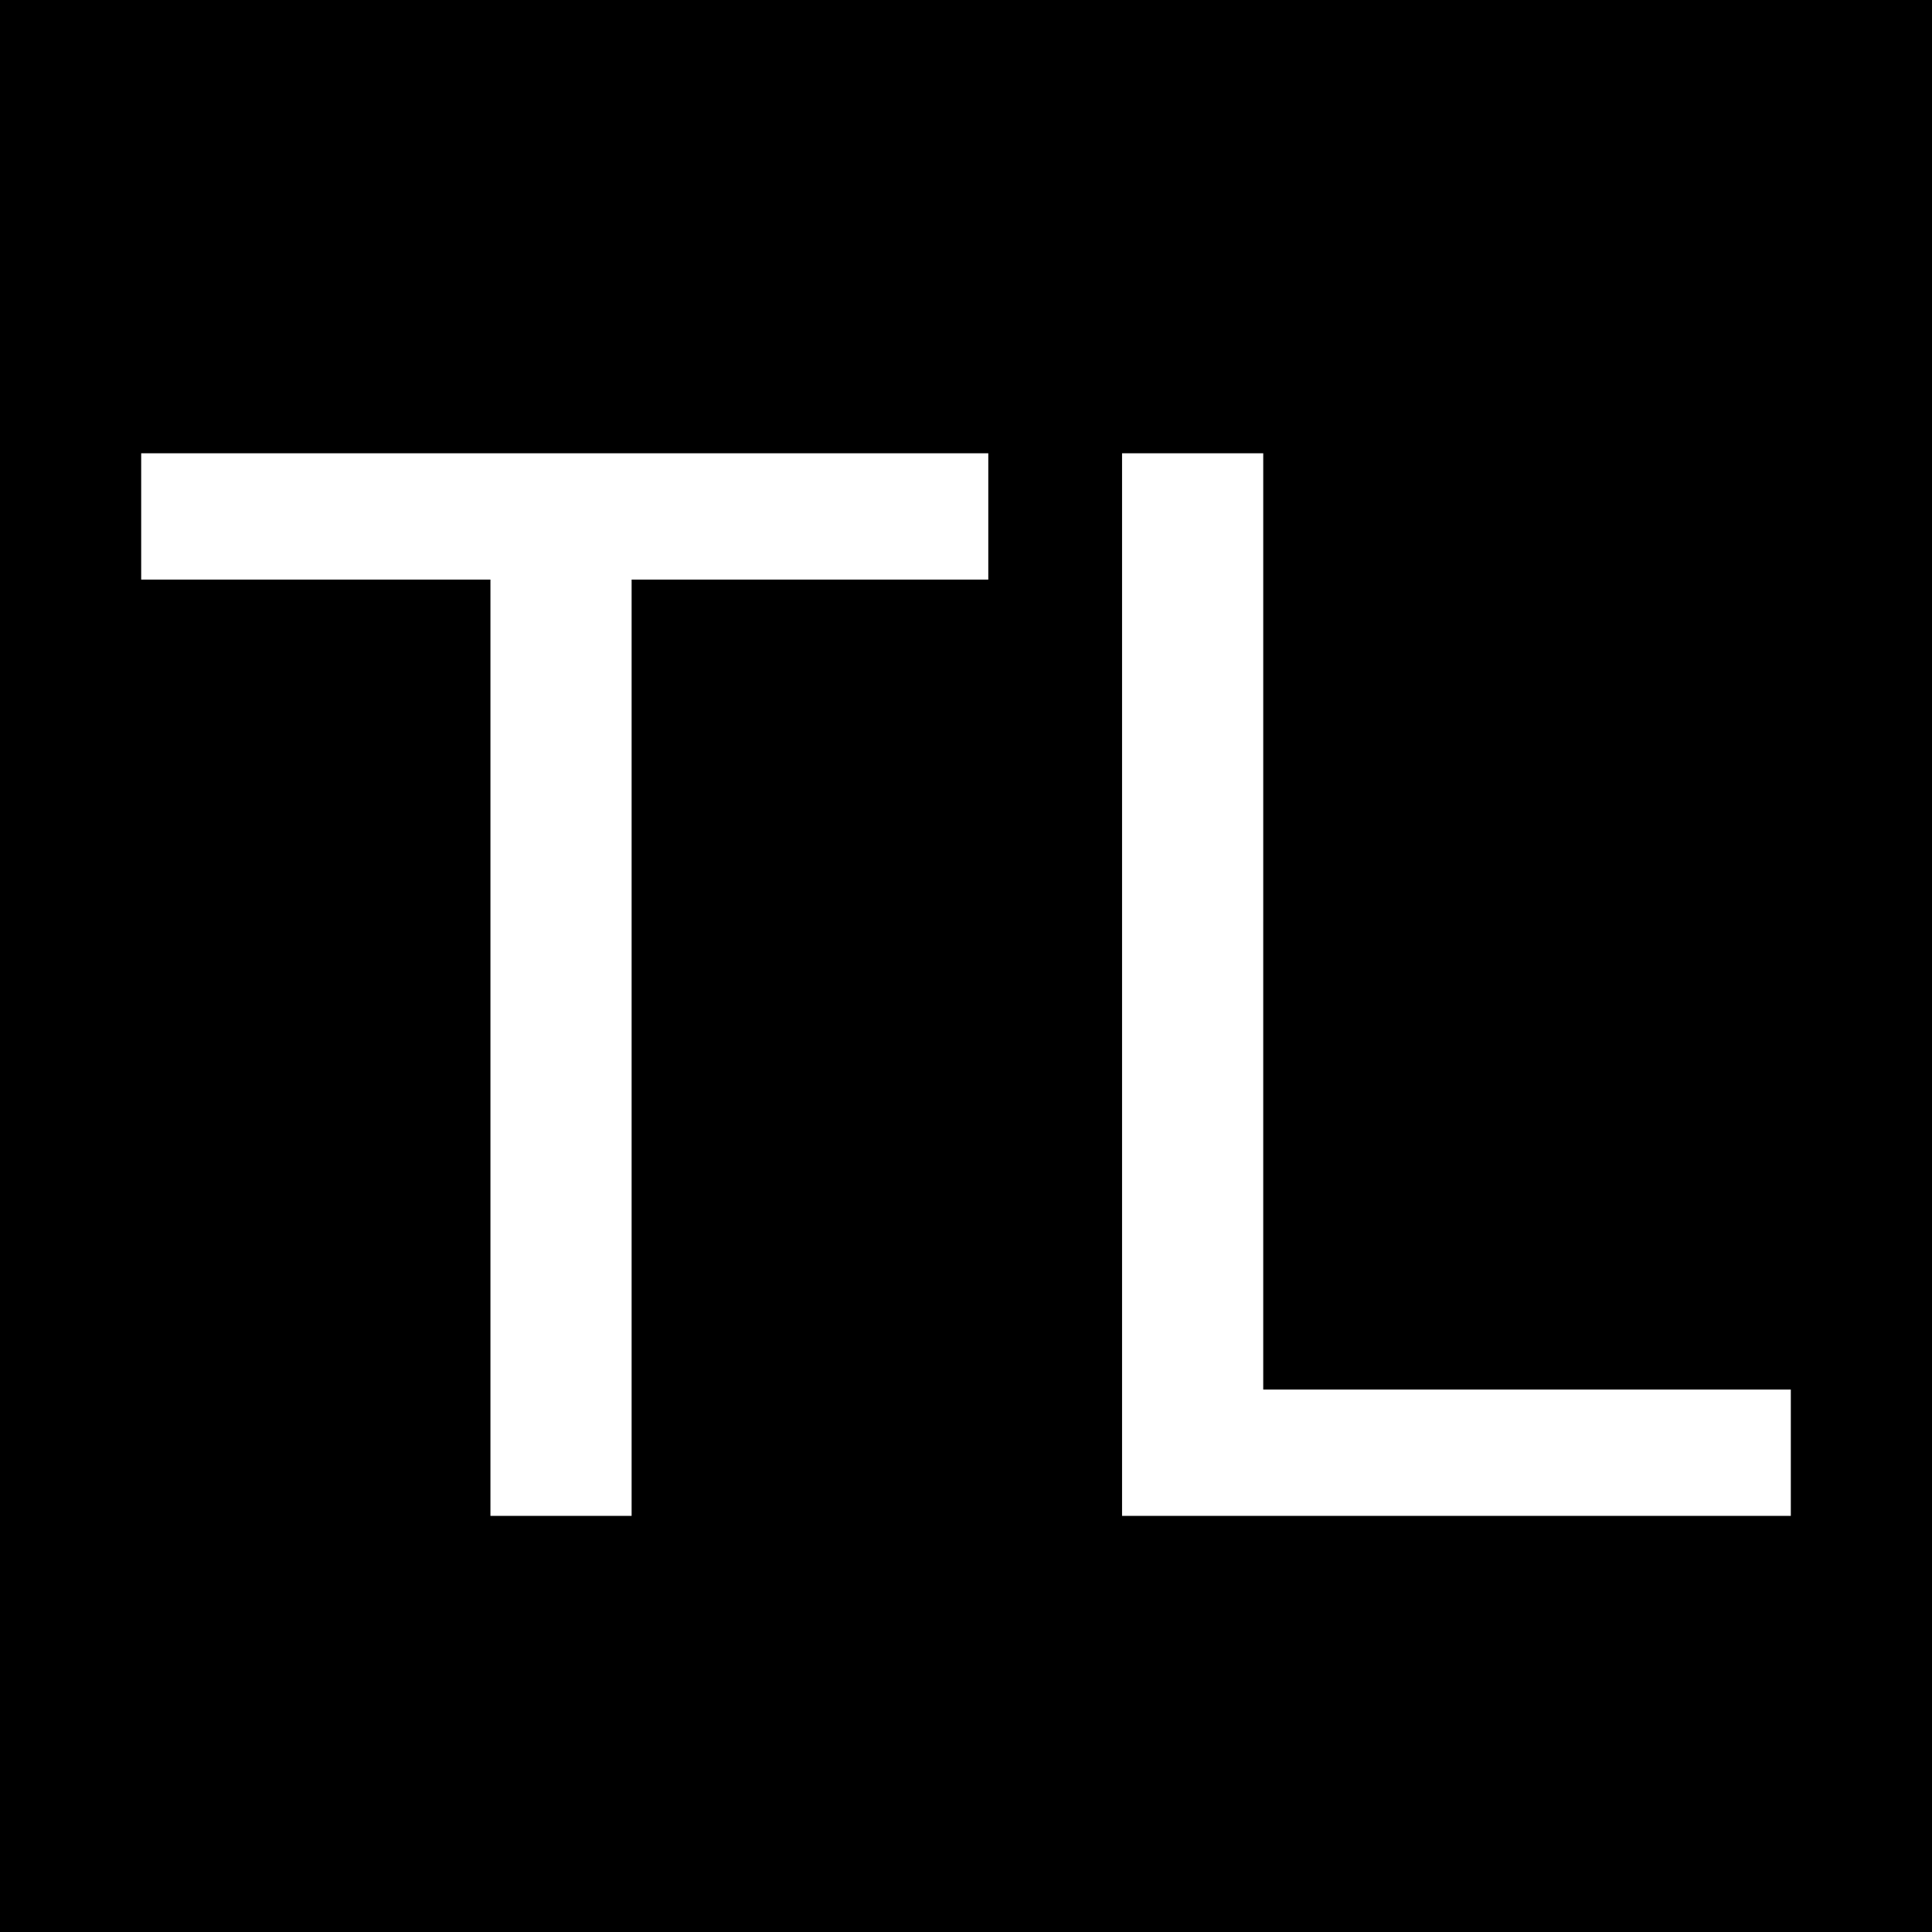 <?xml version="1.0" standalone="no"?>
<!DOCTYPE svg PUBLIC "-//W3C//DTD SVG 20010904//EN"
 "http://www.w3.org/TR/2001/REC-SVG-20010904/DTD/svg10.dtd">
<svg version="1.0" xmlns="http://www.w3.org/2000/svg"
 width="260pt" height="260pt" viewBox="0 0 260 260"
 preserveAspectRatio="xMidYMid meet">
<g transform="translate(0,260) scale(0.1,-0.1)"
fill="#000000" stroke="none">
<path d="M0 1300 l0 -1300 1300 0 1300 0 0 1300 0 1300 -1300 0 -1300 0 0
-1300z m1330 605 l0 -85 -240 0 -240 0 0 -630 0 -630 -95 0 -95 0 0 630 0 630
-235 0 -235 0 0 85 0 85 570 0 570 0 0 -85z m370 -545 l0 -630 355 0 355 0 0
-85 0 -85 -450 0 -450 0 0 715 0 715 95 0 95 0 0 -630z"/>
</g>
</svg>
